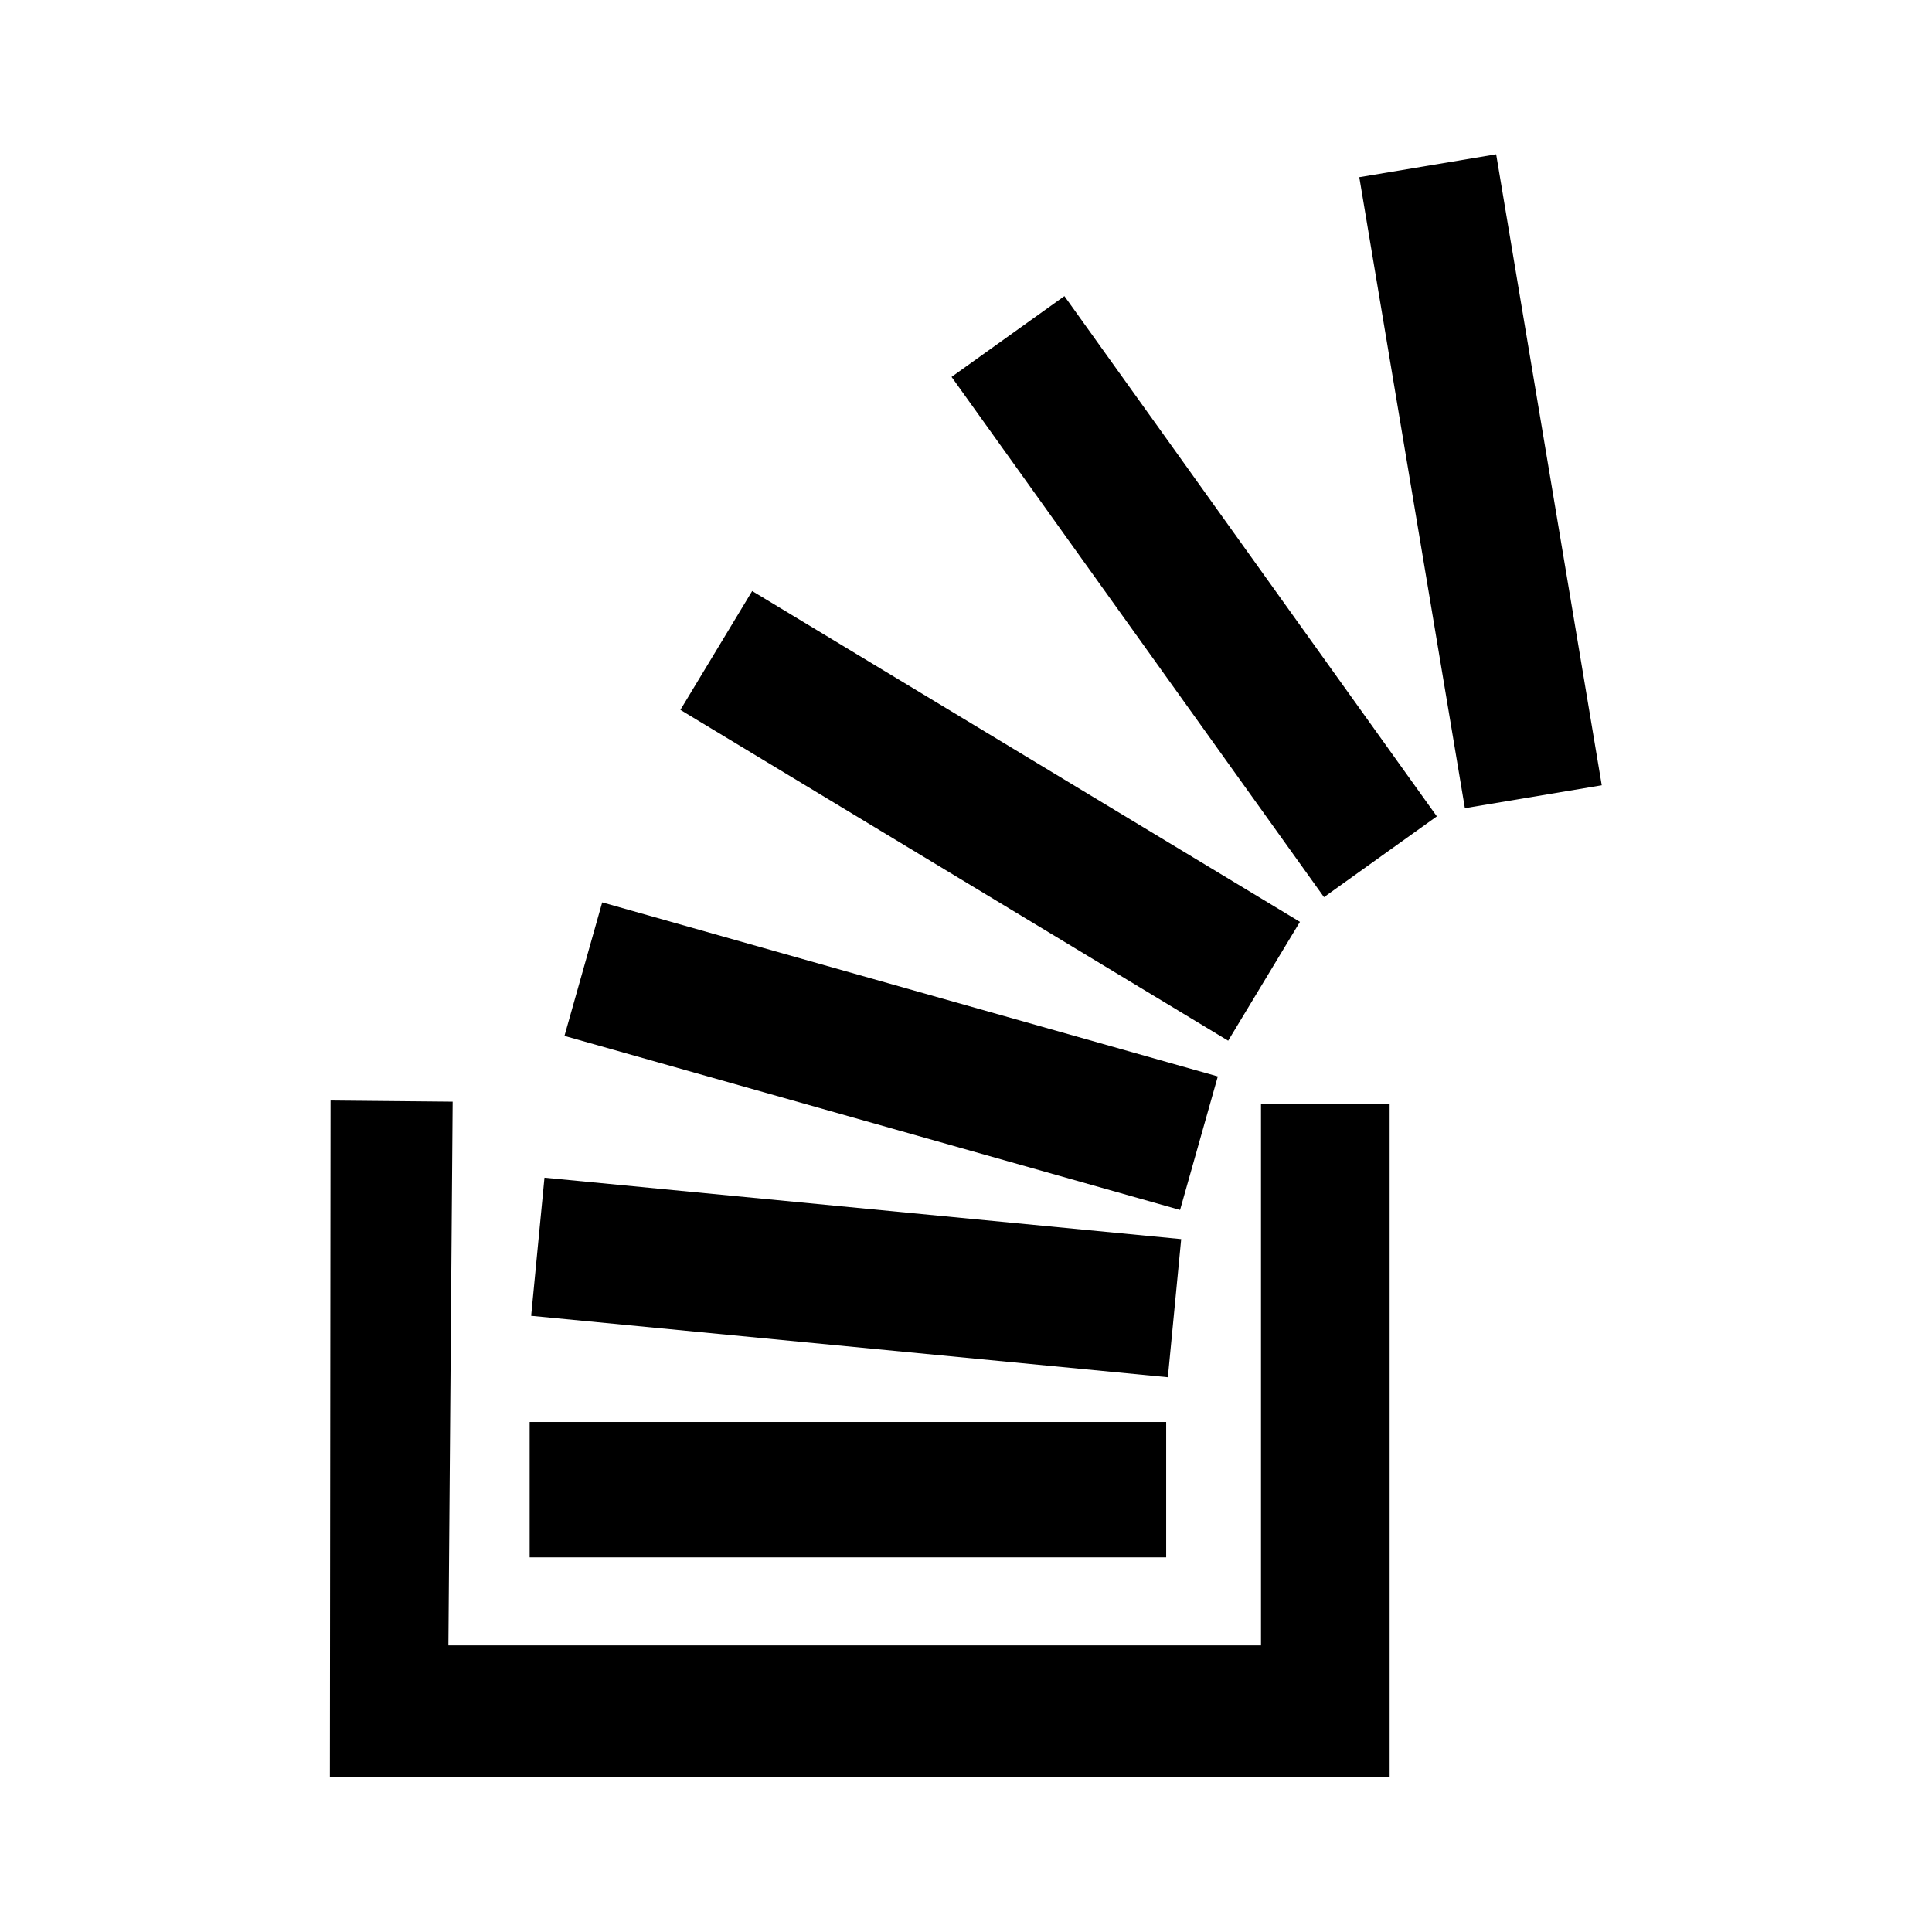 <?xml version="1.0" encoding="utf-8"?>
<!-- Generator: Adobe Illustrator 17.0.0, SVG Export Plug-In . SVG Version: 6.00 Build 0)  -->
<!DOCTYPE svg PUBLIC "-//W3C//DTD SVG 1.1//EN" "http://www.w3.org/Graphics/SVG/1.1/DTD/svg11.dtd">
<svg version="1.1" id="Layer_1" xmlns="http://www.w3.org/2000/svg" xmlns:xlink="http://www.w3.org/1999/xlink" x="0px" y="0px"
	 width="100px" height="100px" viewBox="0 0 100 100" enable-background="new 0 0 100 100" xml:space="preserve">
<g id="layer1_1_">
	<polygon points="65.269,85.165 23.208,85.165 23.429,57.022 17.109,56.962 17.074,92 71.927,92 71.927,57.126 
		65.269,57.126 	"/>
	<rect x="27.414" y="73.601" width="32.947" height="7.008"/>
	
		<rect x="27.765" y="62.557" transform="matrix(0.995 0.096 -0.096 0.995 6.561 -3.953)" width="33.122" height="7.186"/>
	
		<rect x="29.605" y="51.079" transform="matrix(0.962 0.272 -0.272 0.962 16.584 -10.484)" width="33.122" height="7.184"/>
	
		<rect x="34.687" y="38.636" transform="matrix(0.856 0.517 -0.517 0.856 29.215 -20.414)" width="33.122" height="7.186"/>
	
		<rect x="45.221" y="27.283" transform="matrix(-0.582 -0.813 0.813 -0.582 72.667 99.08)" width="33.122" height="7.185"/>
	
		<rect x="73.06" y="8.366" transform="matrix(0.986 -0.165 0.165 0.986 -3.061 12.978)" width="7.185" height="33.123"/>
</g>
</svg>
